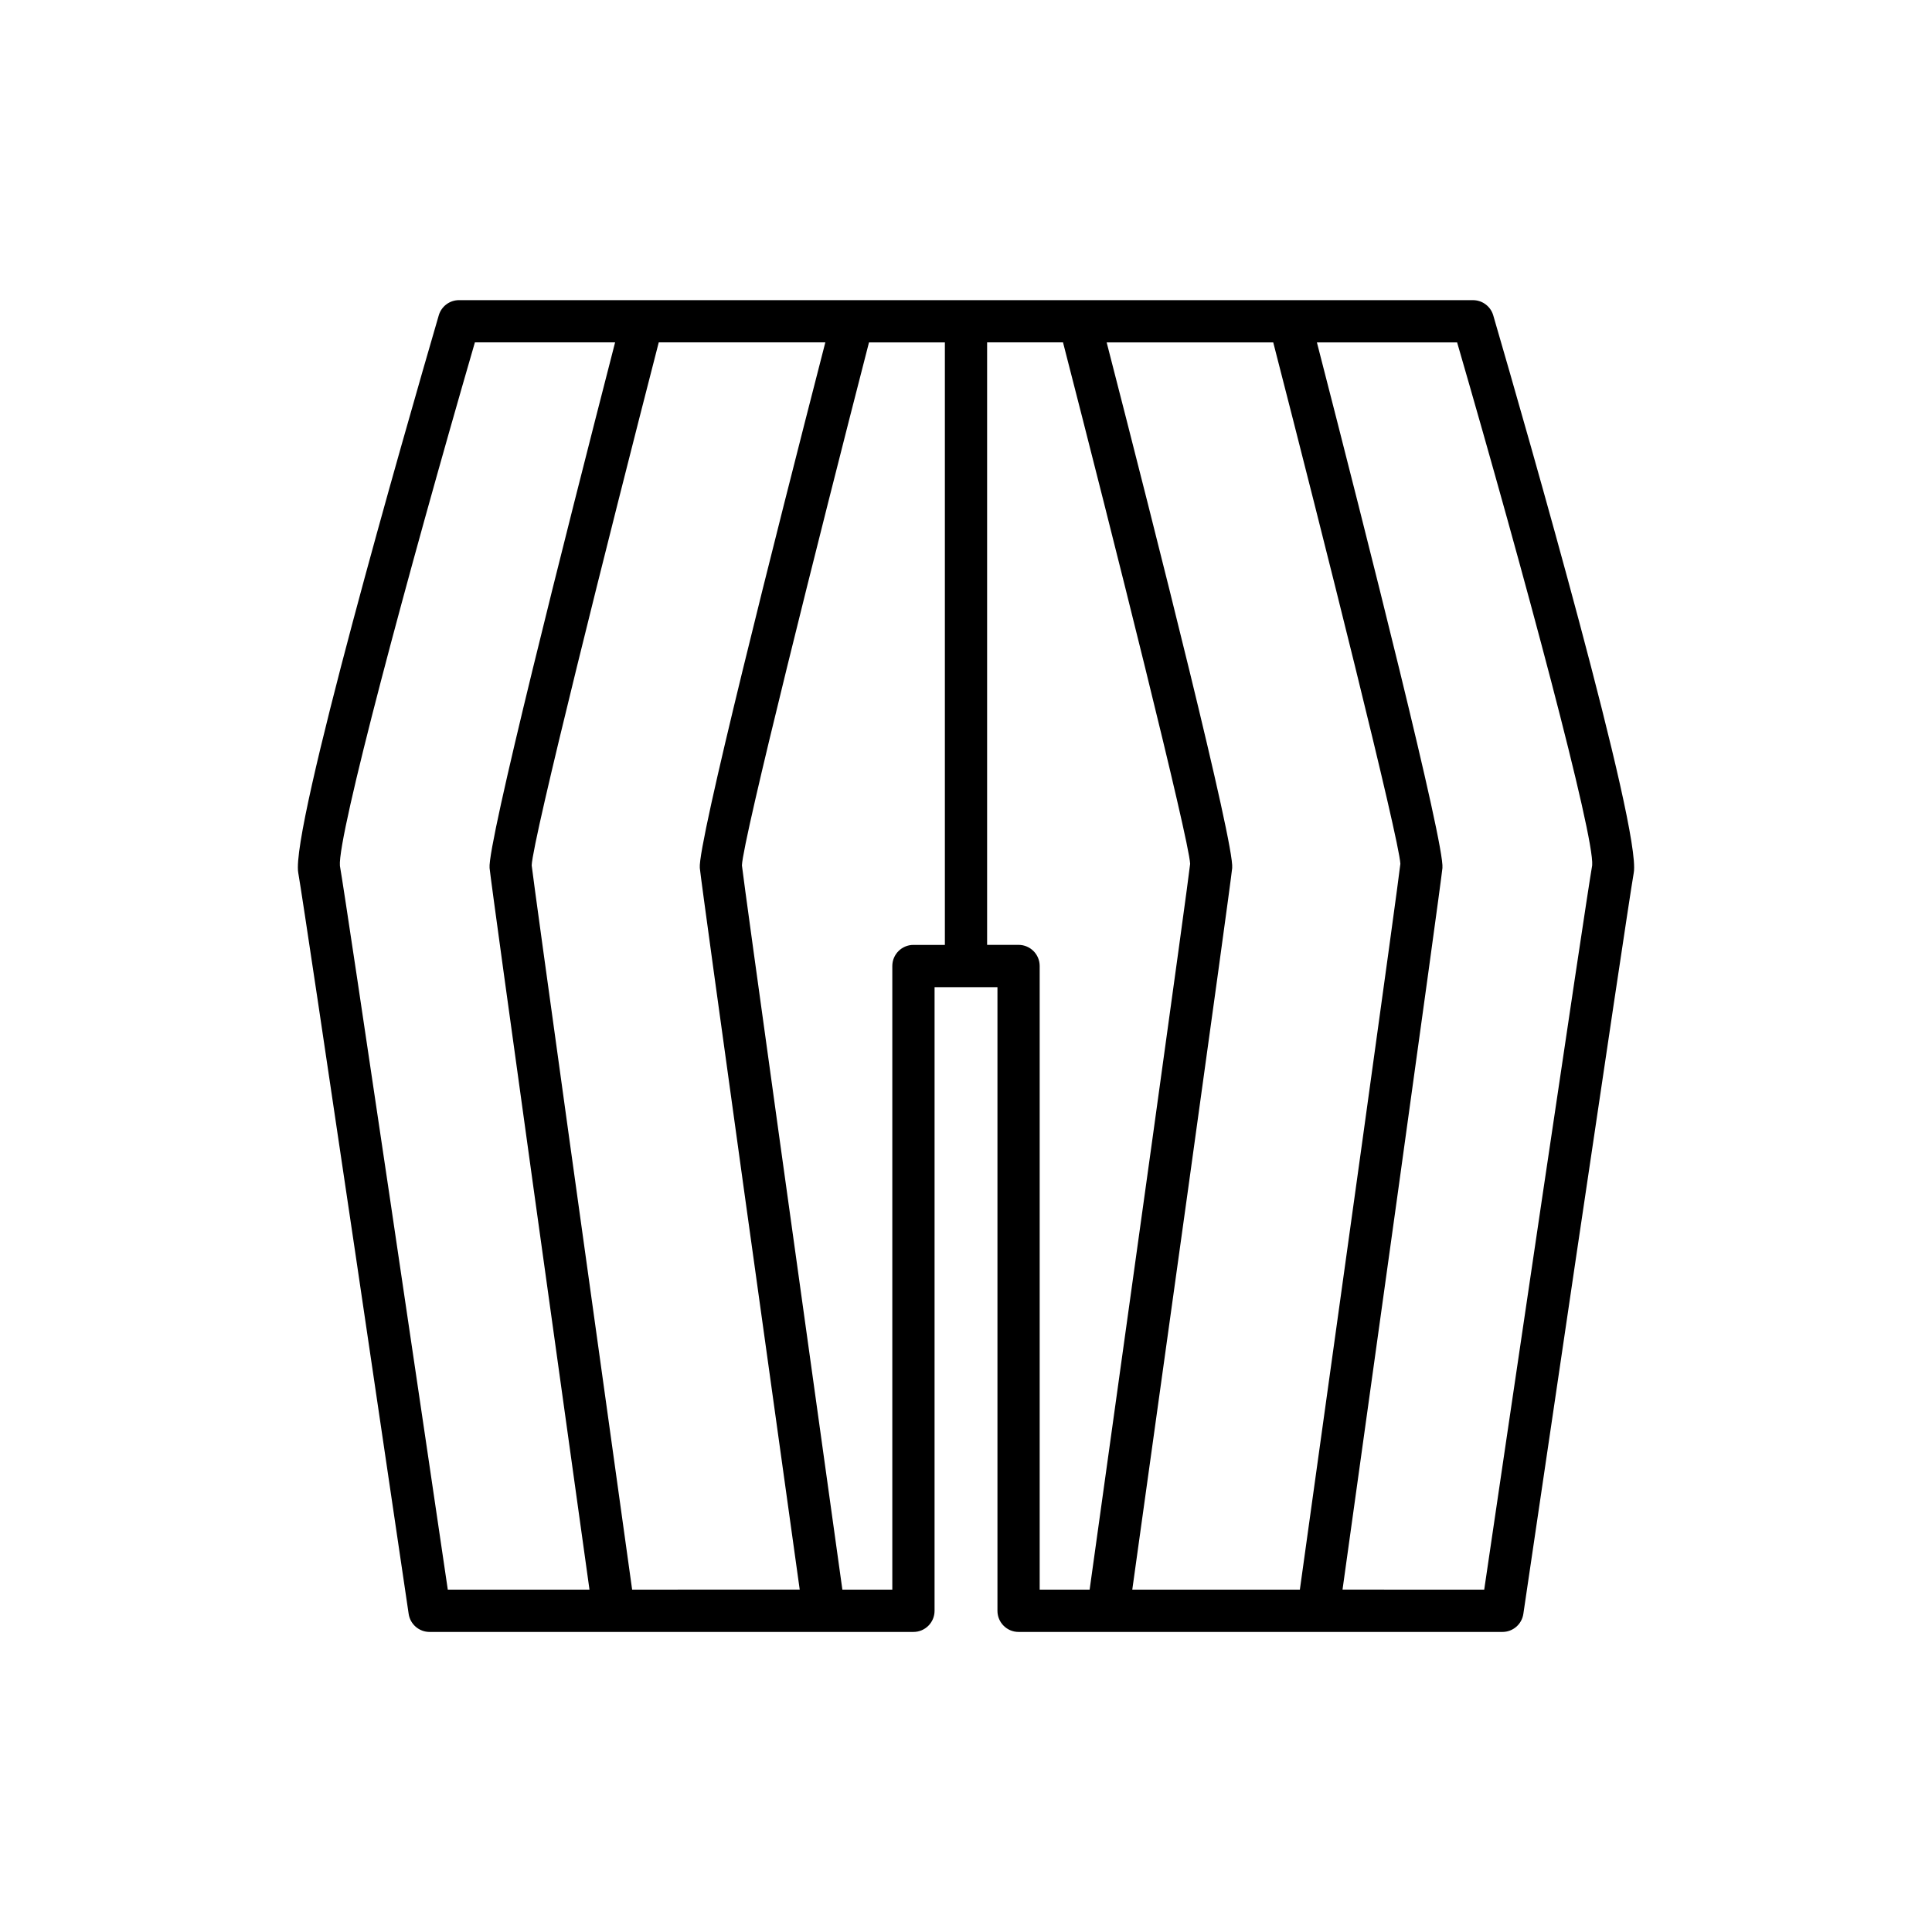 <?xml version="1.0" encoding="UTF-8"?>
<!-- Uploaded to: ICON Repo, www.iconrepo.com, Generator: ICON Repo Mixer Tools -->
<svg fill="#000000" width="800px" height="800px" version="1.1" viewBox="144 144 512 512" xmlns="http://www.w3.org/2000/svg">
 <path d="m534.35 223.54h-268.7c-2.488 0-4.68 1.645-5.375 4.035-9.25 31.75-39.262 136.23-37.238 147.7 1.914 10.863 28.988 194.57 29.262 196.42 0.406 2.75 2.762 4.785 5.539 4.785h128.23c3.094 0 5.598-2.504 5.598-5.598l0.004-165.27h16.664v165.27c0 3.094 2.504 5.598 5.598 5.598h128.23c2.777 0 5.133-2.035 5.539-4.785 0.273-1.852 27.352-185.55 29.262-196.42 2.023-11.457-27.988-115.94-37.238-147.7-0.695-2.387-2.887-4.031-5.375-4.031zm-271.68 341.73c-4.383-29.754-26.82-181.79-28.59-191.82-0.645-7.894 17.738-76.562 35.773-138.72h37.156c-13.484 52.371-33.887 133.06-33.266 139.31 0.602 5.934 21.762 157.5 26.477 191.23zm48.852 0c-9.375-67.102-26.141-187.4-26.621-191.95 0.297-6.918 20.359-86.898 33.676-138.59h44.145c-13.484 52.371-33.887 133.06-33.266 139.3 0.594 5.941 21.762 157.5 26.477 191.23zm82.879-170.86h-8.332c-3.094 0-5.598 2.504-5.598 5.598v165.27h-13.234c-9.375-67.102-26.145-187.4-26.621-191.95 0.297-6.918 20.359-86.898 33.676-138.59l20.109-0.004zm25.125 170.86v-165.27c0-3.094-2.504-5.598-5.598-5.598h-8.332v-159.67h20.113c13.312 51.691 33.379 131.66 33.691 138.19-0.492 4.941-17.262 125.25-26.637 192.35zm24.539 0c4.715-33.73 25.879-185.3 26.477-191.23 0.621-6.242-19.781-86.93-33.266-139.3h44.145c13.312 51.691 33.379 131.66 33.691 138.18-0.496 4.949-17.262 125.25-26.637 192.36zm121.88-191.95c-1.793 10.152-24.227 162.2-28.613 191.95l-37.551-0.004c4.715-33.73 25.875-185.3 26.477-191.23 0.621-6.242-19.781-86.93-33.266-139.3h37.156c18.035 62.156 36.418 130.82 35.797 138.59z"/>
</svg>